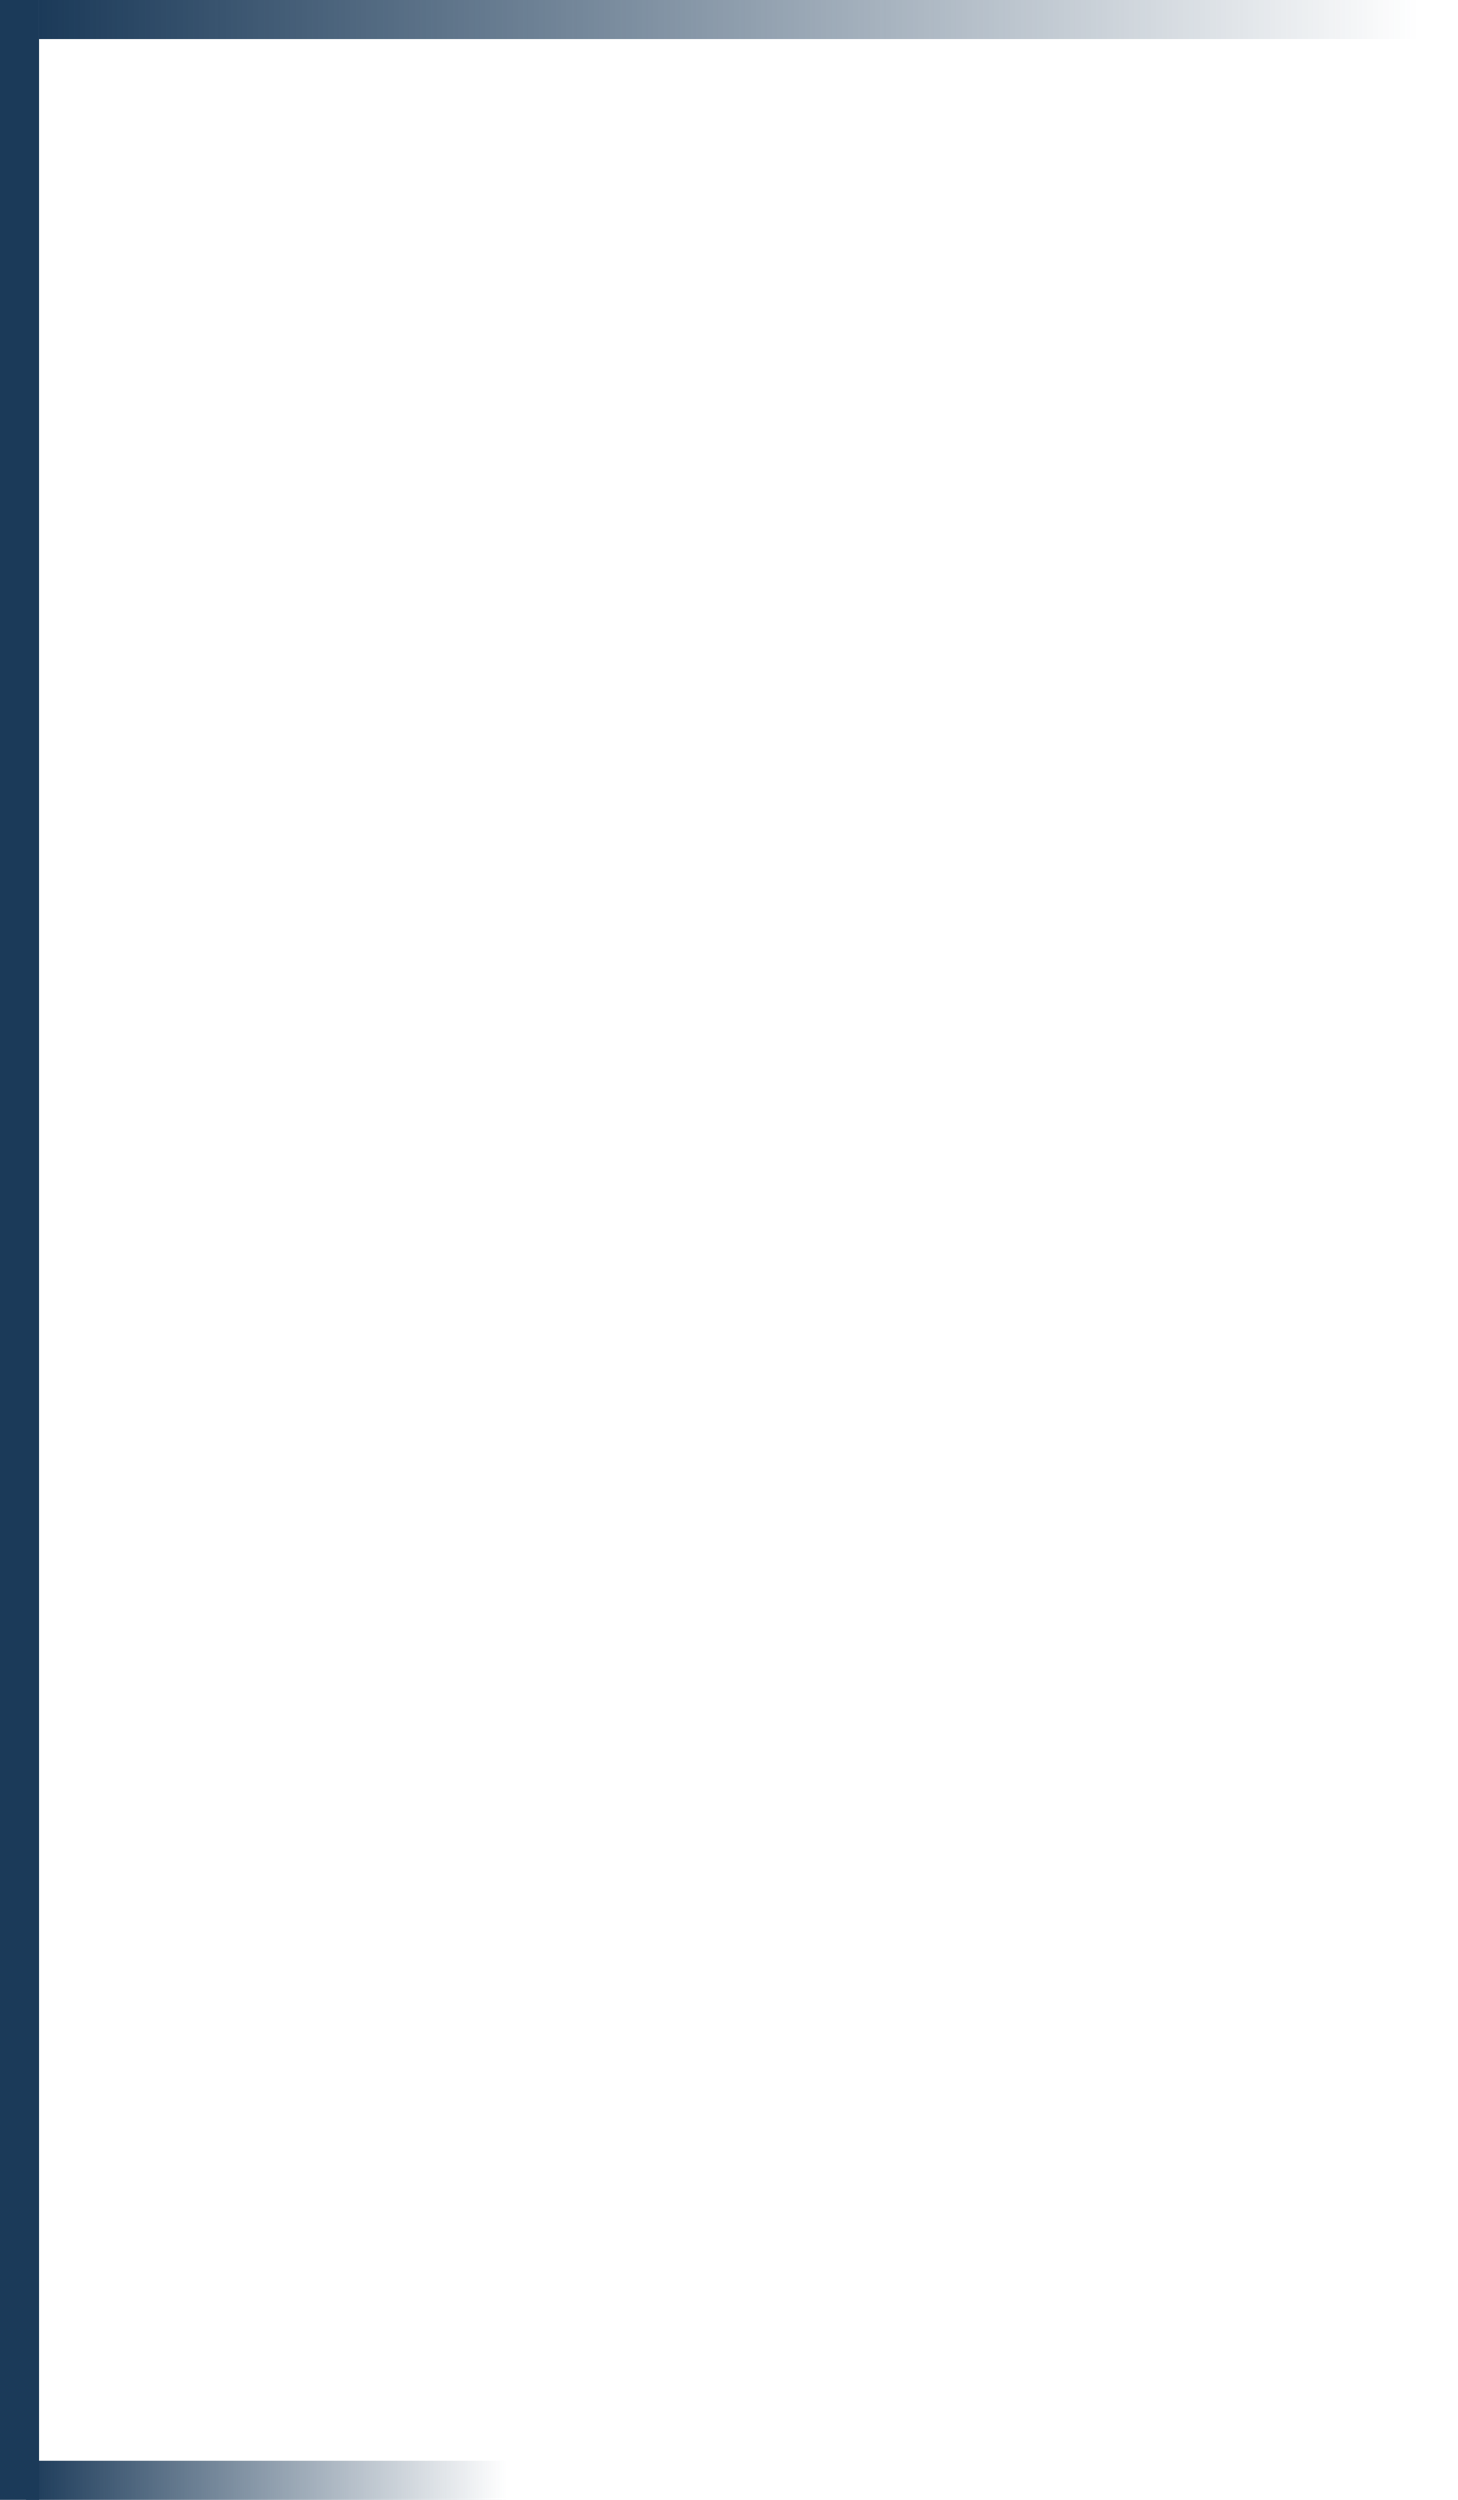 <?xml version="1.0" encoding="UTF-8"?> <svg xmlns="http://www.w3.org/2000/svg" width="112" height="192" viewBox="0 0 112 192" fill="none"> <rect width="109" height="3" transform="matrix(-1 -8.74228e-08 -8.74228e-08 1 112 0)" fill="url(#paint0_linear)"></rect> <rect width="38" height="3" transform="matrix(-1 -8.74228e-08 -8.74228e-08 1 40 189)" fill="url(#paint1_linear)"></rect> <rect width="192" height="3" transform="matrix(1.31134e-07 -1 -1 -1.31134e-07 3 192)" fill="#1B3A59"></rect> <defs> <linearGradient id="paint0_linear" x1="-1.5" y1="1" x2="109" y2="1" gradientUnits="userSpaceOnUse"> <stop offset="0.041" stop-color="#1B3A59" stop-opacity="0"></stop> <stop offset="1" stop-color="#1B3A59"></stop> </linearGradient> <linearGradient id="paint1_linear" x1="-0.523" y1="1" x2="38" y2="1" gradientUnits="userSpaceOnUse"> <stop offset="0.041" stop-color="#1B3A59" stop-opacity="0"></stop> <stop offset="1" stop-color="#1B3A59"></stop> </linearGradient> </defs> </svg> 